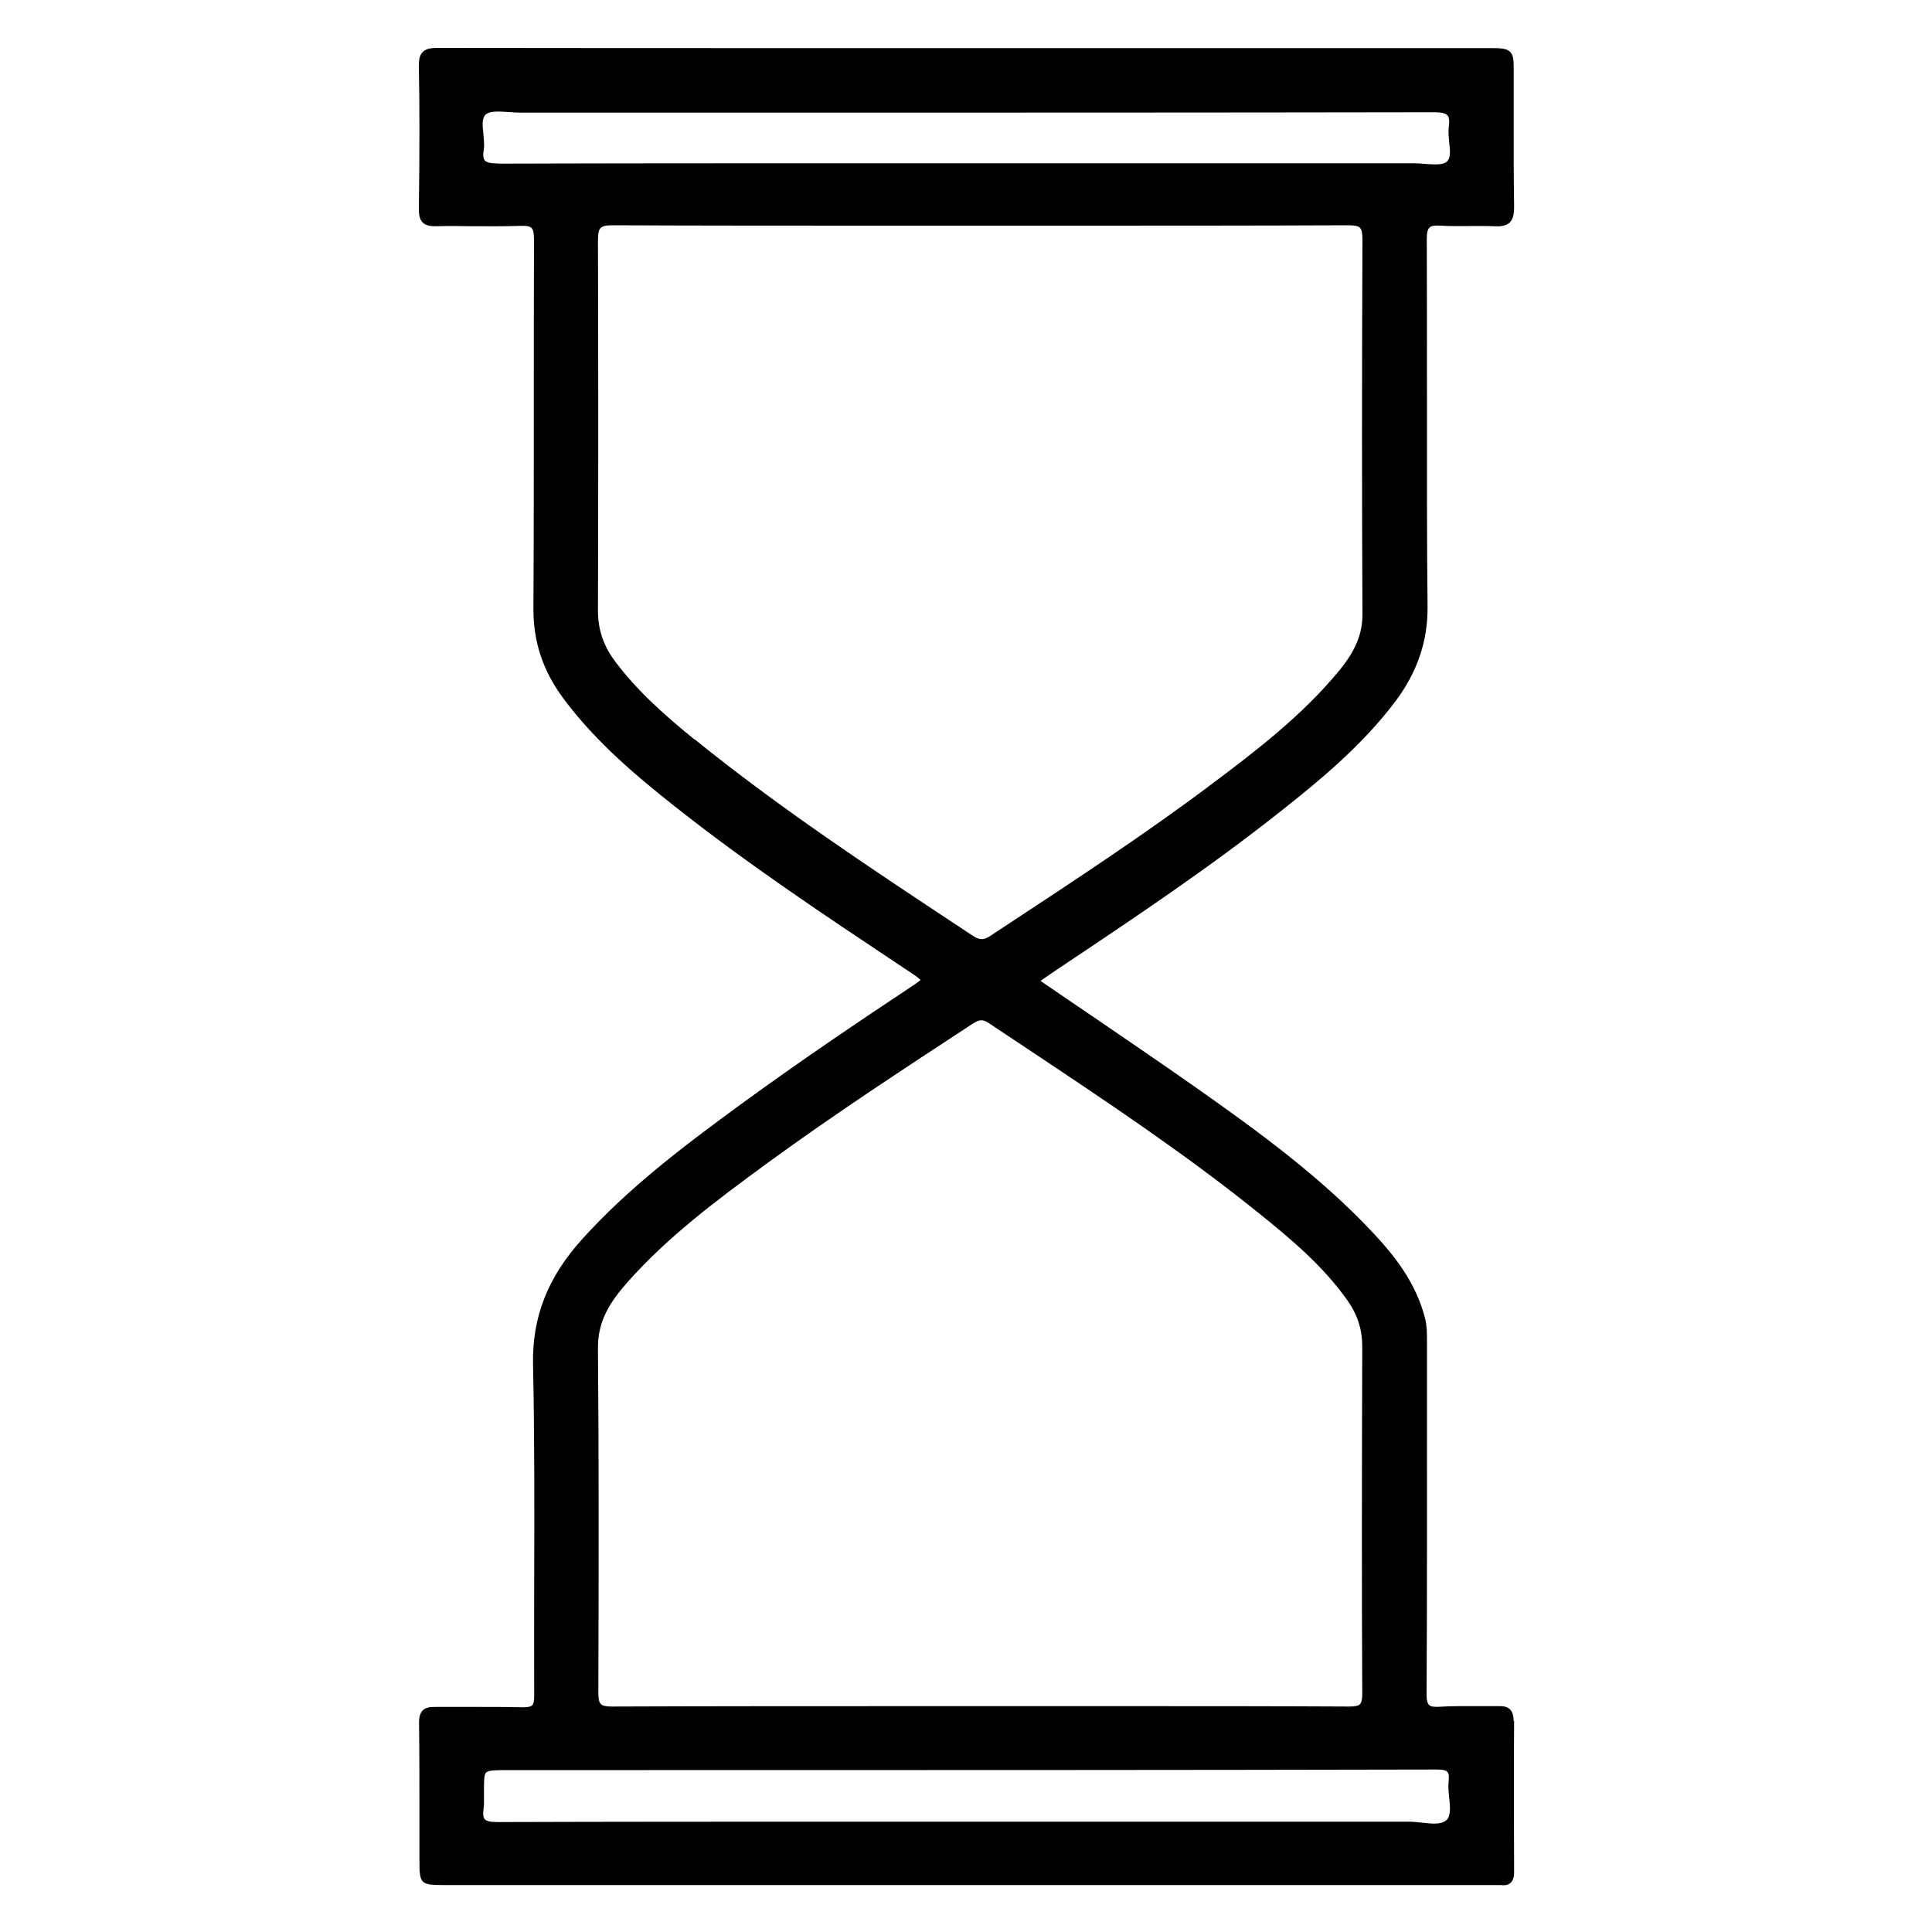 <?xml version="1.0" encoding="UTF-8"?><svg id="Layer_1" xmlns="http://www.w3.org/2000/svg" viewBox="0 0 100 100"><defs><style>.cls-1{stroke-width:0px;}</style></defs><path class="cls-1" d="m78.34,89.04c0-.16-.02-.4-.18-.56-.15-.15-.35-.18-.63-.17-.38,0-.77,0-1.15,0-.62,0-1.23-.01-1.83.03-.31.02-.49,0-.58-.09-.09-.09-.14-.28-.13-.61.03-5.14.02-10.45.02-15.13v-3.13c0-.36,0-.72-.09-1.1-.47-1.91-1.64-3.34-2.72-4.49-2.74-2.92-5.99-5.28-9.35-7.64-1.83-1.28-3.62-2.5-5.51-3.79l-.46-.31c-.57-.39-1.15-.78-1.73-1.18l-.14-.1.14-.1c.16-.11.3-.21.45-.31l.37-.25c3.85-2.57,7.83-5.23,11.52-8.16,2.05-1.62,4.18-3.39,5.88-5.64,1.14-1.52,1.69-3.13,1.67-4.93-.04-3.61-.03-7.27-.03-10.81,0-2.68,0-5.45-.01-8.19,0-.32.04-.51.14-.6.09-.09.27-.12.59-.1.46.03.93.02,1.38.02.46,0,.92-.01,1.36.01.29.02.61,0,.82-.19.21-.2.23-.54.23-.81-.03-1.73-.02-3.47-.02-5.16,0-.59,0-1.18,0-1.77,0-.64,0-.91-.19-1.1-.19-.19-.51-.19-1.14-.19h-35.01c-6.33,0-12.89,0-19.34-.01h-.01c-.3,0-.59.02-.78.21-.19.19-.2.49-.2.73.04,2.13.04,4.41,0,7.4,0,.23.02.52.2.7.18.18.47.19.7.19.63-.02,1.24-.01,1.93,0,.81,0,1.62.01,2.42-.02.32-.01.49.02.58.11.09.09.13.27.13.61-.01,2.83-.01,5.69-.01,8.46,0,3.48,0,7.08-.02,10.63-.01,1.71.49,3.23,1.55,4.65,1.68,2.27,3.84,4.06,5.73,5.56,3.81,3.02,7.92,5.75,11.9,8.4l.54.36c.11.07.17.12.21.16l.11.09-.11.09s-.11.08-.22.16c-2.85,1.89-5.91,3.95-8.95,6.17-3.09,2.26-5.83,4.34-8.23,6.99-1.79,1.98-2.6,4.04-2.55,6.49.08,3.73.07,7.5.06,11.15,0,1.86-.01,3.97,0,6,0,.27-.03.42-.11.5-.08.07-.22.1-.48.1-.82-.02-1.65-.02-2.45-.02h-.05c-.66,0-1.34,0-2.01,0-.29,0-.52.02-.67.18-.17.17-.19.44-.19.65.02,1.67.02,3.36.02,5v.08c0,.69,0,1.39,0,2.08,0,1.16.07,1.23,1.24,1.23h54.27c.05,0,.11,0,.16,0,.05,0,.1,0,.15,0,.05,0,.11,0,.16,0,.22.03.39-.01.5-.12.16-.14.18-.38.18-.56-.01-2.31-.02-5.04,0-7.81ZM25.77,8.46h-.01c-.36,0-.57-.05-.66-.15-.09-.1-.11-.29-.06-.57.04-.26,0-.55-.02-.82-.05-.42-.09-.81.13-1,.22-.19.71-.15,1.19-.12.19.01.39.03.57.03h12.64c10.69,0,22.8,0,34.7-.02.34,0,.57.05.67.16.09.1.11.3.07.59-.04.26,0,.54.02.82.05.42.09.81-.13.99-.13.11-.34.14-.59.14-.18,0-.38-.02-.58-.03-.2-.02-.4-.03-.59-.03-5.33,0-10.65,0-15.98,0h-12.78c-6.09,0-12.39,0-18.58.02Zm10.17,29.81c-1.45-1.18-2.96-2.49-4.14-4.09-.58-.79-.85-1.61-.85-2.58.02-6.24.02-12.69,0-19.17,0-.35.04-.54.14-.63.1-.1.28-.14.6-.14,4.73.02,9.53.02,14.16.02h9.52c4.2,0,9.43,0,14.43-.02.32,0,.5.04.59.13.09.09.13.27.13.6-.03,7.01-.03,13.36,0,19.41,0,1-.35,1.86-1.17,2.87-1.95,2.39-4.5,4.31-6.56,5.86-3.45,2.6-7.13,5.01-10.68,7.35l-.85.56c-.18.12-.31.17-.45.17s-.29-.06-.48-.19l-.65-.43c-4.6-3.04-9.35-6.18-13.72-9.72Zm-3.42,28.05c2.05-2.3,4.48-4.13,7.2-6.12,3.48-2.54,7.08-4.89,10.56-7.17.36-.24.55-.31.89-.08.68.45,1.35.9,2.03,1.35,3.98,2.65,8.1,5.39,11.89,8.44,1.82,1.46,3.42,2.82,4.66,4.58.52.74.76,1.5.76,2.38-.02,6.48-.03,12.35,0,17.96,0,.3-.04.47-.12.55s-.25.12-.54.12h-.02c-3.85-.02-7.69-.02-10.61-.02h-8.48s-3.76,0-3.76,0c-5.02,0-10.22,0-15.32.02-.3,0-.47-.04-.56-.13s-.13-.26-.13-.56c.02-6.08.03-12.02-.02-17.88-.01-1.38.62-2.38,1.57-3.44Zm42.36,27.87c-.14.15-.38.2-.64.2-.2,0-.42-.03-.64-.05-.21-.02-.45-.05-.67-.05-6.02,0-12.13,0-18.04,0h-10.68c-6.05,0-12.31,0-18.47.02-.36,0-.56-.05-.65-.15-.08-.09-.1-.27-.06-.54.03-.2.02-.4.02-.6v-.03c0-.07,0-.13,0-.2,0-.65,0-.94.12-1.05.12-.11.42-.12,1.1-.12h7.24c13.39,0,27.23,0,40.83-.03.41,0,.52.06.58.13.07.08.09.23.06.47-.03.28,0,.58.03.87.05.46.09.89-.12,1.13Z"/></svg>